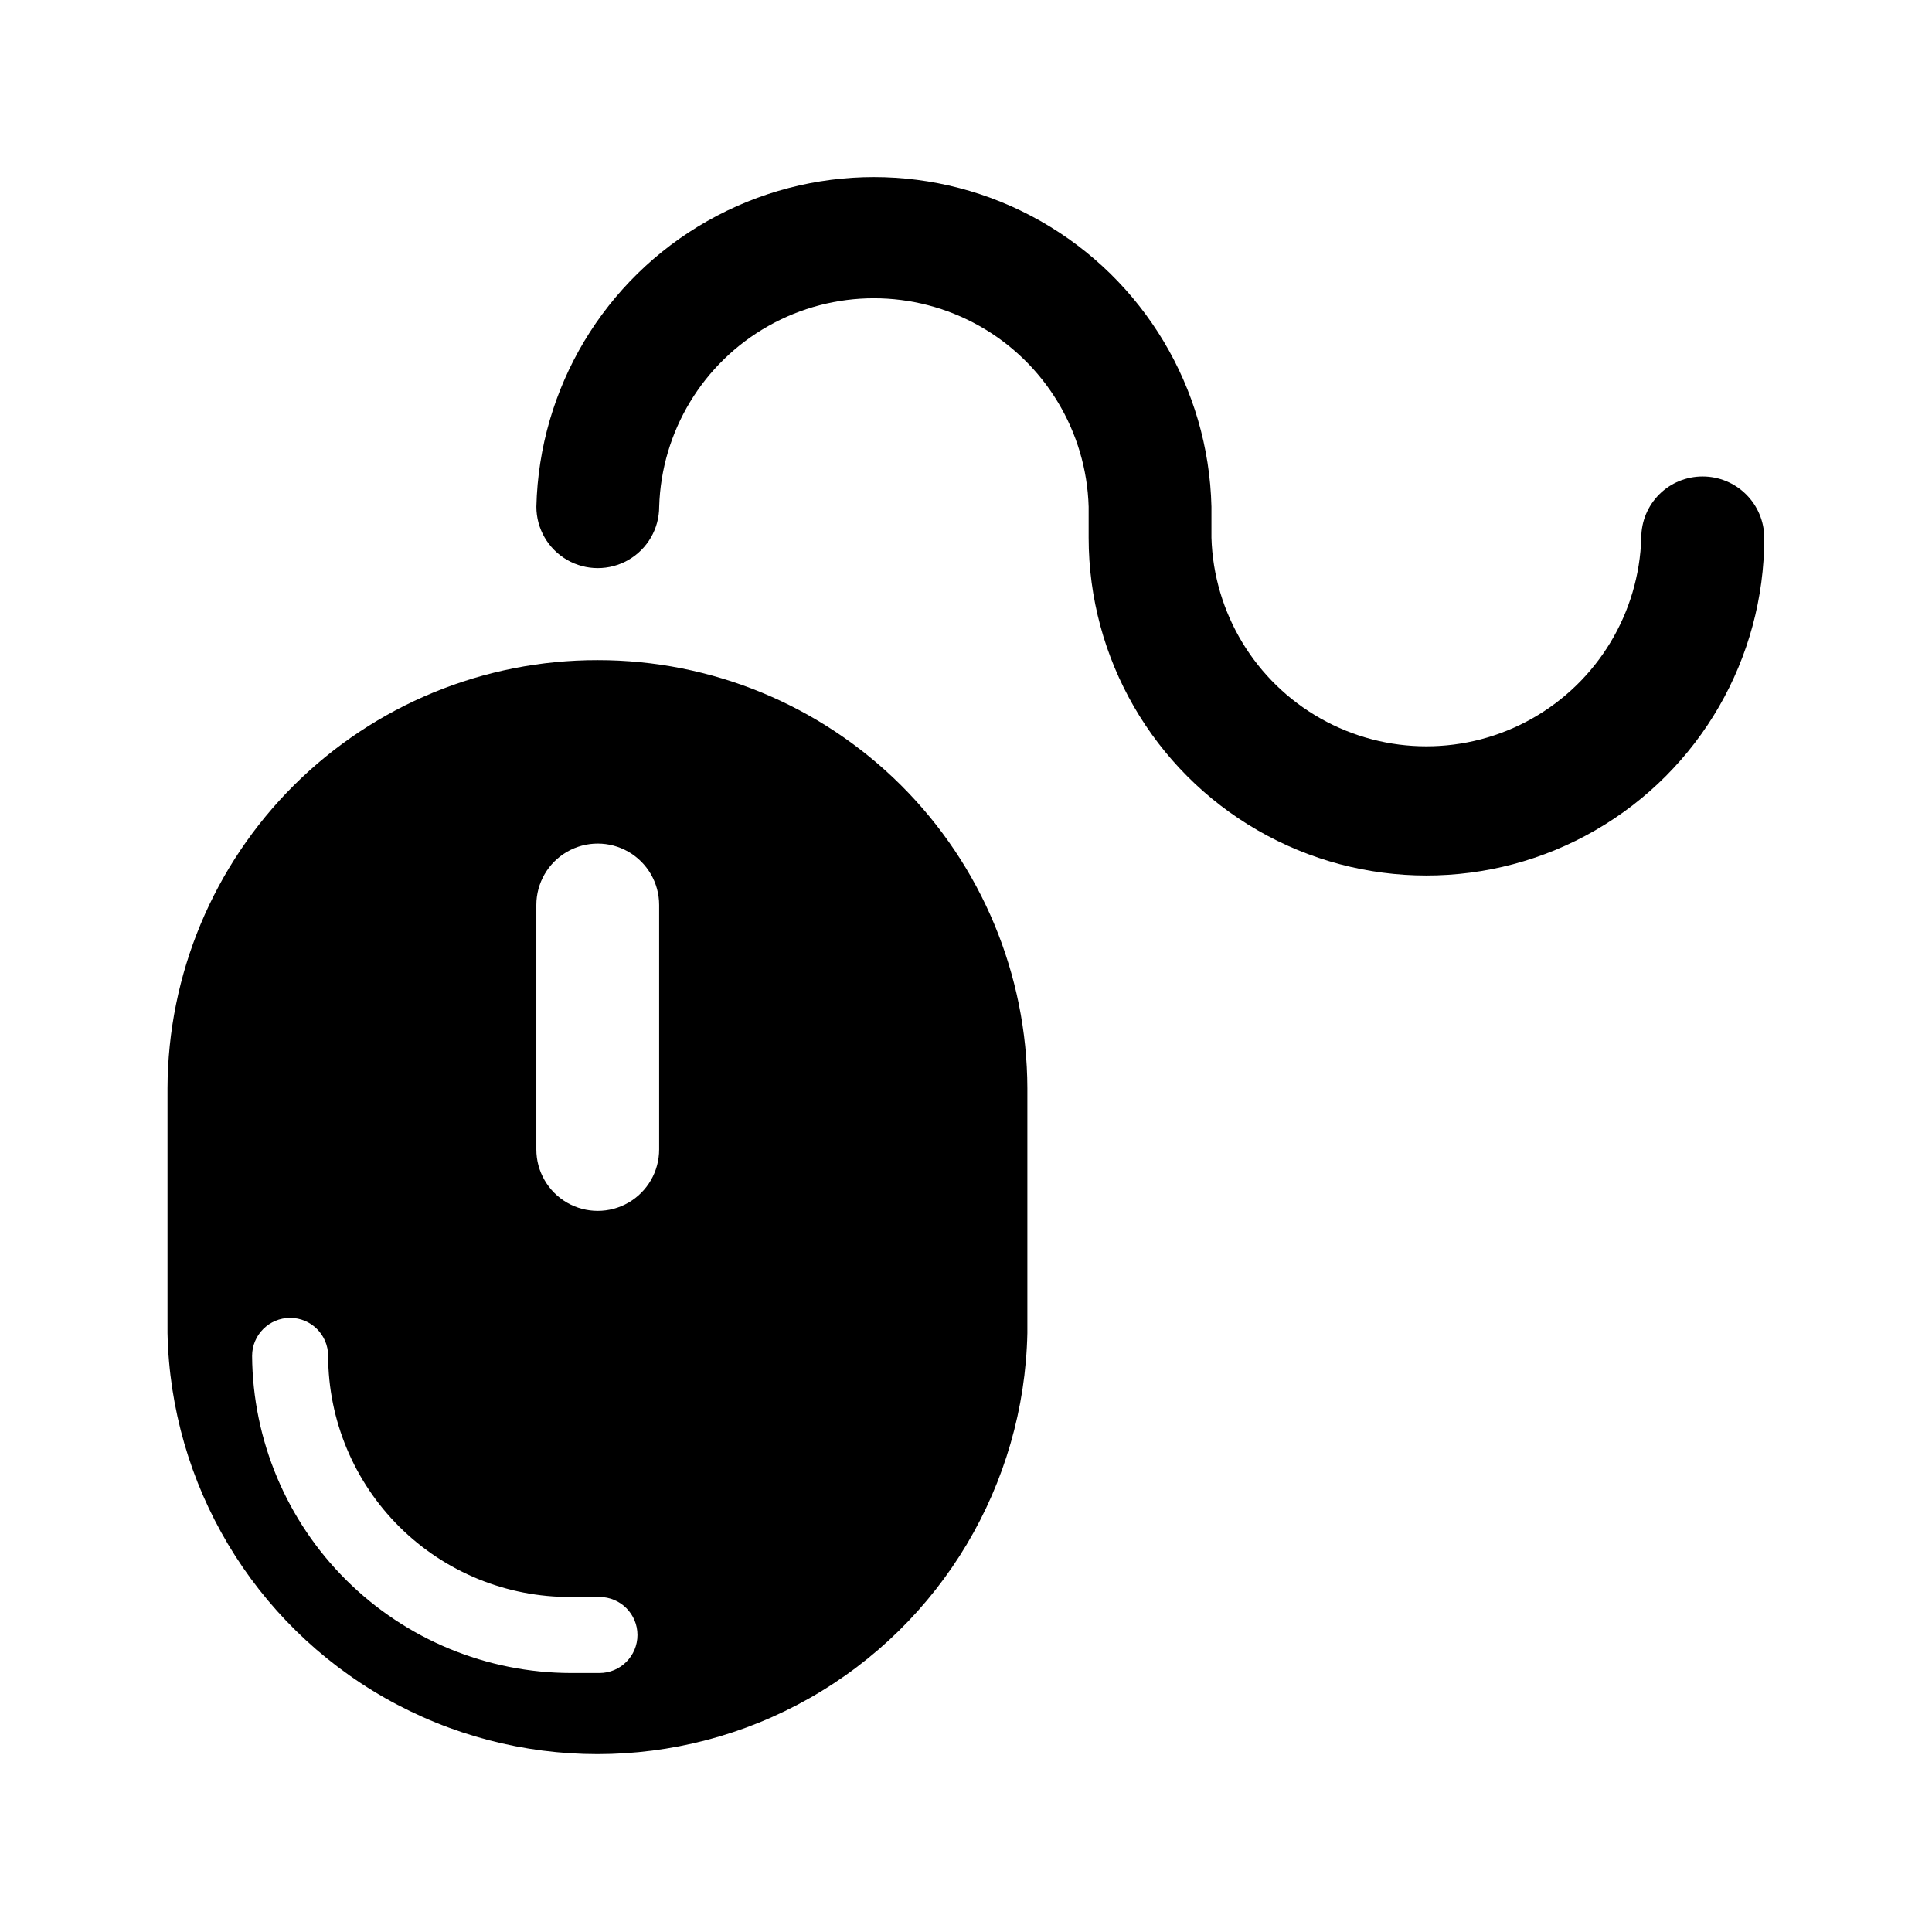 <?xml version="1.0" encoding="UTF-8"?>
<!-- Uploaded to: ICON Repo, www.svgrepo.com, Generator: ICON Repo Mixer Tools -->
<svg fill="#000000" width="800px" height="800px" version="1.1" viewBox="144 144 512 512" xmlns="http://www.w3.org/2000/svg">
 <g>
  <path d="m318.68 448.62c0 5.812-3.102 11.184-8.137 14.094-5.035 2.906-11.238 2.906-16.273 0-5.035-2.91-8.137-8.281-8.137-14.094v-64.789c0-5.816 3.102-11.188 8.137-14.094 5.035-2.906 11.238-2.906 16.273 0s8.137 8.277 8.137 14.094zm-107.87 54.711c0-5.562 4.512-10.074 10.078-10.074 5.566 0 10.074 4.512 10.074 10.074 0.027 17.023 6.836 33.332 18.922 45.324 12.082 11.988 28.445 18.668 45.465 18.562h7.508c5.566 0 10.078 4.508 10.078 10.074 0 5.566-4.512 10.078-10.078 10.078h-7.508c-22.324-0.027-43.734-8.875-59.57-24.613-15.832-15.738-24.809-37.098-24.969-59.426zm91.594-184.39v0.004c-30.156-0.055-59.105 11.863-80.48 33.137-21.379 21.273-33.438 50.16-33.531 80.32v64.891c0.844 40.133 22.742 76.867 57.648 96.695s77.672 19.828 112.57 0c34.906-19.828 56.805-56.562 57.652-96.695v-64.891c-0.082-30.137-12.117-59.012-33.465-80.281-21.348-21.273-50.262-33.203-80.398-33.176z"/>
  <path d="m595.23 270.27c-4.312-0.012-8.453 1.691-11.504 4.734-3.055 3.047-4.769 7.18-4.769 11.488-0.594 19.949-11.578 38.129-28.957 47.934s-38.621 9.805-56 0-28.363-27.984-28.957-47.934v-8.211c-0.746-31.453-17.957-60.203-45.324-75.715-27.371-15.516-60.879-15.516-88.25 0-27.371 15.512-44.582 44.262-45.328 75.715 0 5.816 3.102 11.188 8.137 14.094 5.035 2.906 11.238 2.906 16.273 0s8.137-8.277 8.137-14.094c0.594-19.926 11.566-38.094 28.93-47.891 17.363-9.793 38.586-9.793 55.949 0 17.363 9.797 28.34 27.965 28.934 47.891v8.211c0 31.988 17.062 61.543 44.762 77.535 27.699 15.992 61.828 15.992 89.527 0 27.699-15.992 44.762-45.547 44.762-77.535-0.023-4.309-1.758-8.438-4.816-11.477-3.059-3.039-7.195-4.746-11.504-4.746z"/>
 </g>
</svg>